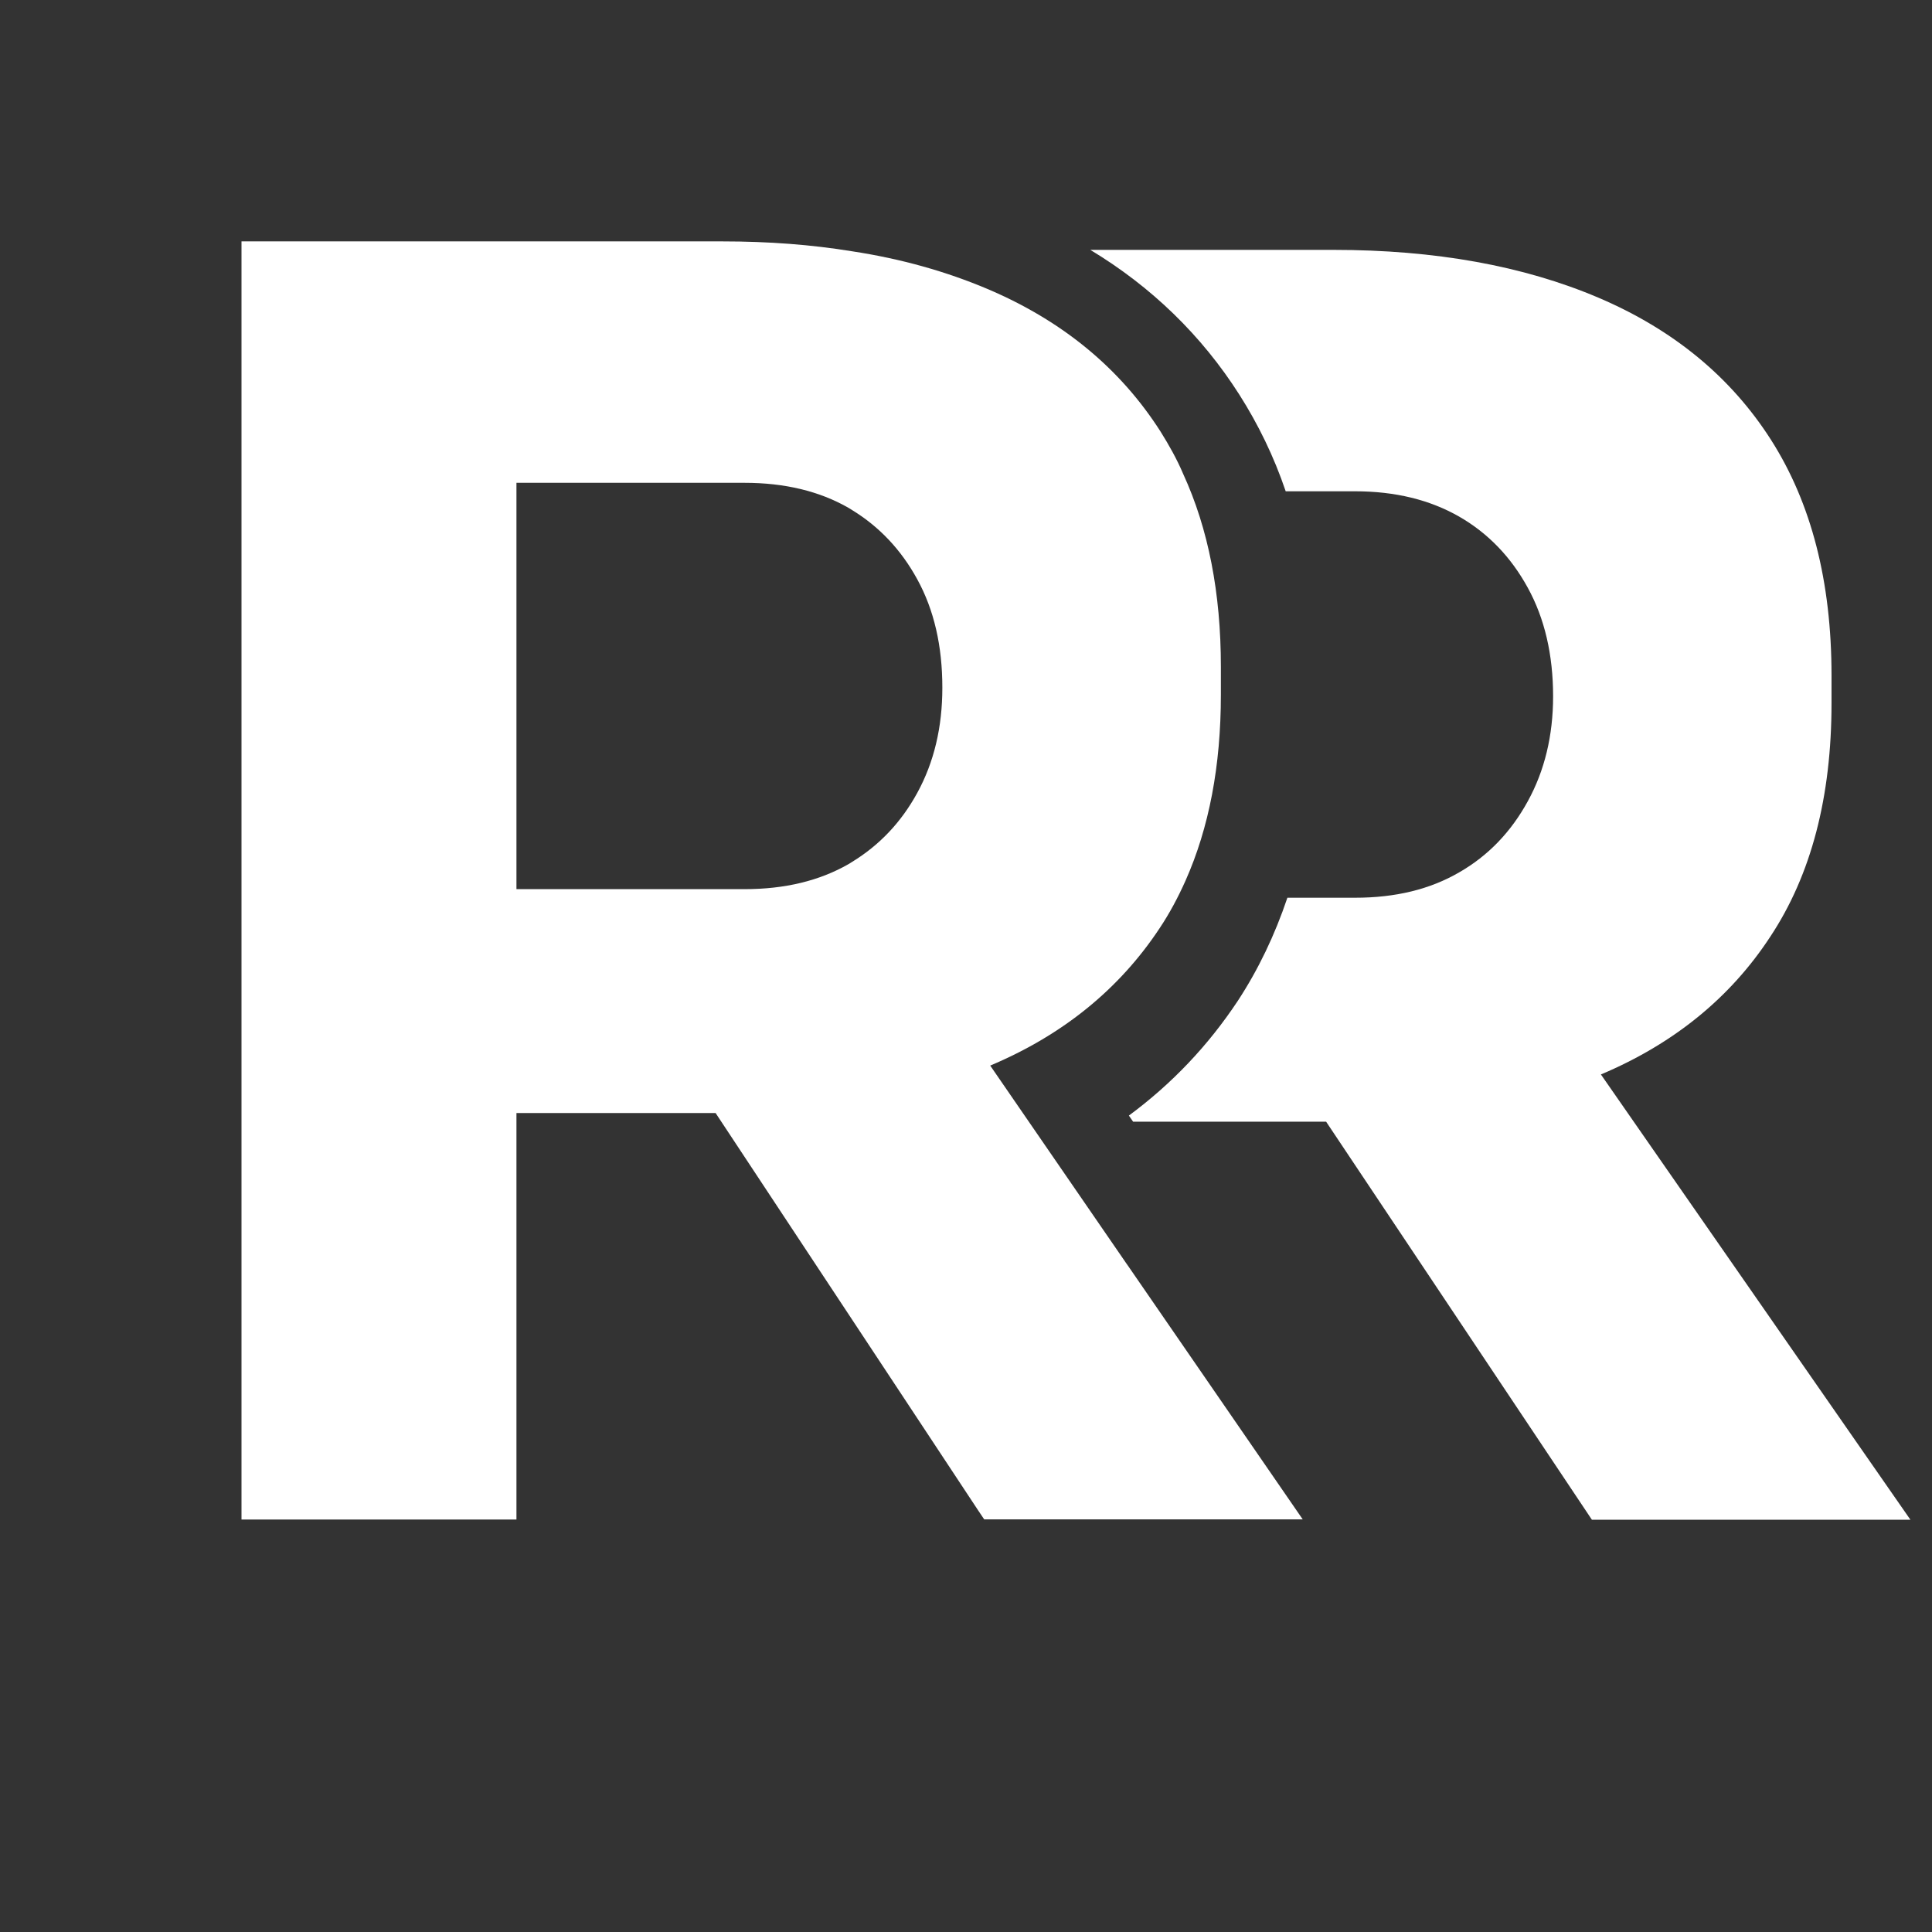 <svg width="32" height="32" viewBox="0 0 32 32" fill="none" xmlns="http://www.w3.org/2000/svg">
  <rect x="0" y="0" width="32" height="32" fill="#333333" stroke="none"/>
  <g transform="translate(4, 4) scale(0.9)">
    <!-- Primera R -->
    <path d="M25.021 15.328C26.356 14.764 27.398 13.92 28.134 12.795C28.889 11.656 29.262 10.221 29.262 8.497V7.986C29.262 6.258 28.891 4.817 28.15 3.653C27.41 2.493 26.35 1.621 24.972 1.034C23.59 0.446 21.964 0.154 20.093 0.154H15.621C16.75 0.835 17.67 1.73 18.363 2.817C18.711 3.364 19 3.956 19.217 4.597H20.494C21.234 4.597 21.871 4.755 22.408 5.062C22.944 5.37 23.363 5.808 23.672 6.372C23.982 6.936 24.138 7.604 24.138 8.371C24.138 9.093 23.982 9.738 23.672 10.302C23.363 10.866 22.944 11.304 22.408 11.611C21.871 11.923 21.236 12.077 20.494 12.077H19.248C19.017 12.763 18.715 13.395 18.336 13.974C17.791 14.796 17.125 15.499 16.331 16.086L16.409 16.199H19.961L24.852 23.524H30.714L25.017 15.328H25.021Z" fill="white"/>
    <!-- Segunda R -->
    <path d="M16.298 18.827L13.779 15.166C15.118 14.602 16.155 13.758 16.896 12.639C17.08 12.363 17.236 12.071 17.375 11.759C17.806 10.789 18.024 9.651 18.024 8.341V7.826C18.024 6.468 17.793 5.285 17.331 4.279C17.214 4.003 17.069 3.747 16.913 3.497C16.172 2.337 15.112 1.461 13.73 0.874C12.971 0.553 12.143 0.318 11.236 0.18C10.491 0.058 9.697 -0.002 8.855 -0.002H0V23.52H5.06V16.039H8.725L11.236 19.839L13.559 23.355L13.668 23.517H19.53L16.296 18.823L16.298 18.827ZM12.436 10.148C12.139 10.691 11.739 11.11 11.238 11.417C11.215 11.43 11.195 11.445 11.172 11.458C10.636 11.765 10 11.919 9.258 11.919H5.06V4.441H9.258C9.998 4.441 10.636 4.595 11.172 4.902C11.195 4.915 11.215 4.93 11.238 4.943C11.739 5.25 12.139 5.673 12.436 6.216C12.746 6.78 12.898 7.444 12.898 8.211C12.898 8.937 12.746 9.582 12.436 10.148Z" fill="white"/>
  </g>
</svg>
